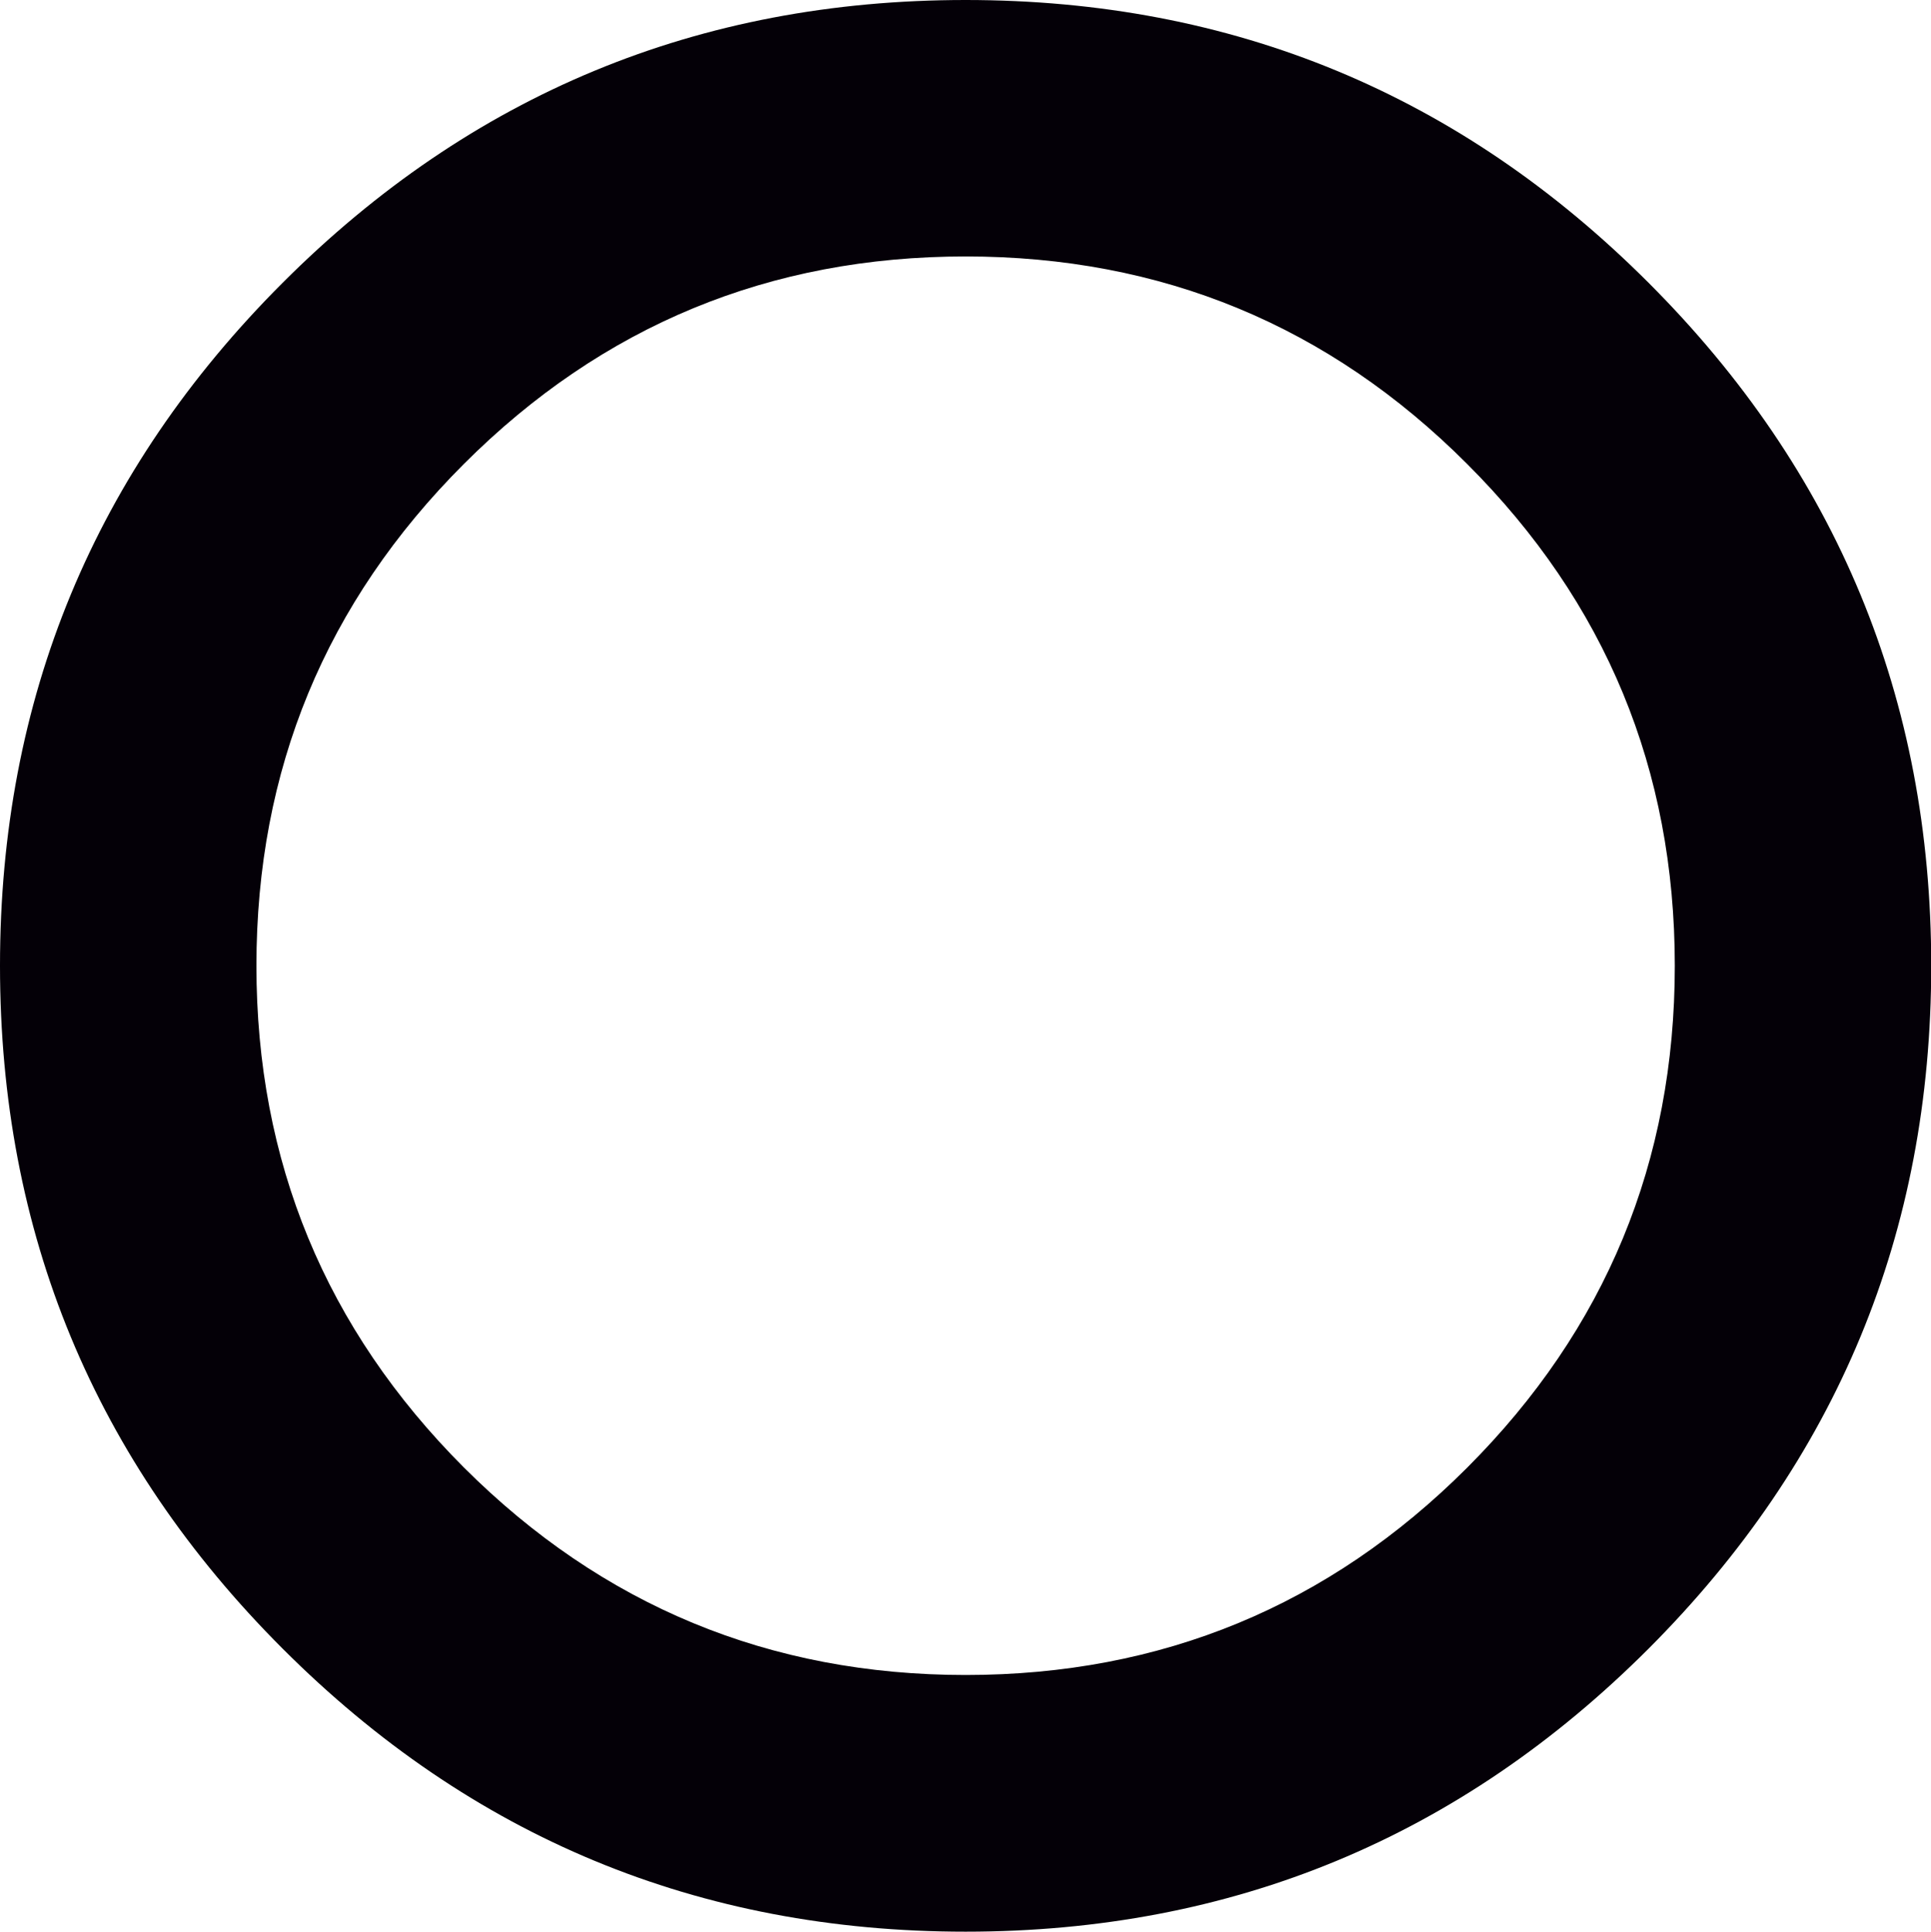 <?xml version="1.0" encoding="UTF-8"?> <svg xmlns="http://www.w3.org/2000/svg" xmlns:xlink="http://www.w3.org/1999/xlink" version="1.0" id="Ebene_1" x="0px" y="0px" width="8.675px" height="8.677px" viewBox="0 0 8.675 8.677" xml:space="preserve"> <path fill="#040007" d="M1.152,4.338c0,0.879,0.31,1.631,0.932,2.254c0.622,0.621,1.374,0.932,2.254,0.932S5.97,7.214,6.591,6.593 C7.214,5.97,7.524,5.218,7.524,4.338c0-0.88-0.31-1.632-0.933-2.254C5.97,1.462,5.218,1.152,4.338,1.152s-1.632,0.31-2.254,0.932 C1.462,2.706,1.152,3.458,1.152,4.338 M0,4.338c0-1.2,0.424-2.222,1.27-3.068C2.116,0.424,3.138,0,4.338,0S6.56,0.424,7.406,1.27 c0.846,0.846,1.27,1.868,1.27,3.068c0,1.2-0.424,2.221-1.27,3.068C6.56,8.252,5.538,8.677,4.338,8.677S2.116,8.252,1.27,7.406 C0.424,6.56,0,5.538,0,4.338z"></path> </svg> 